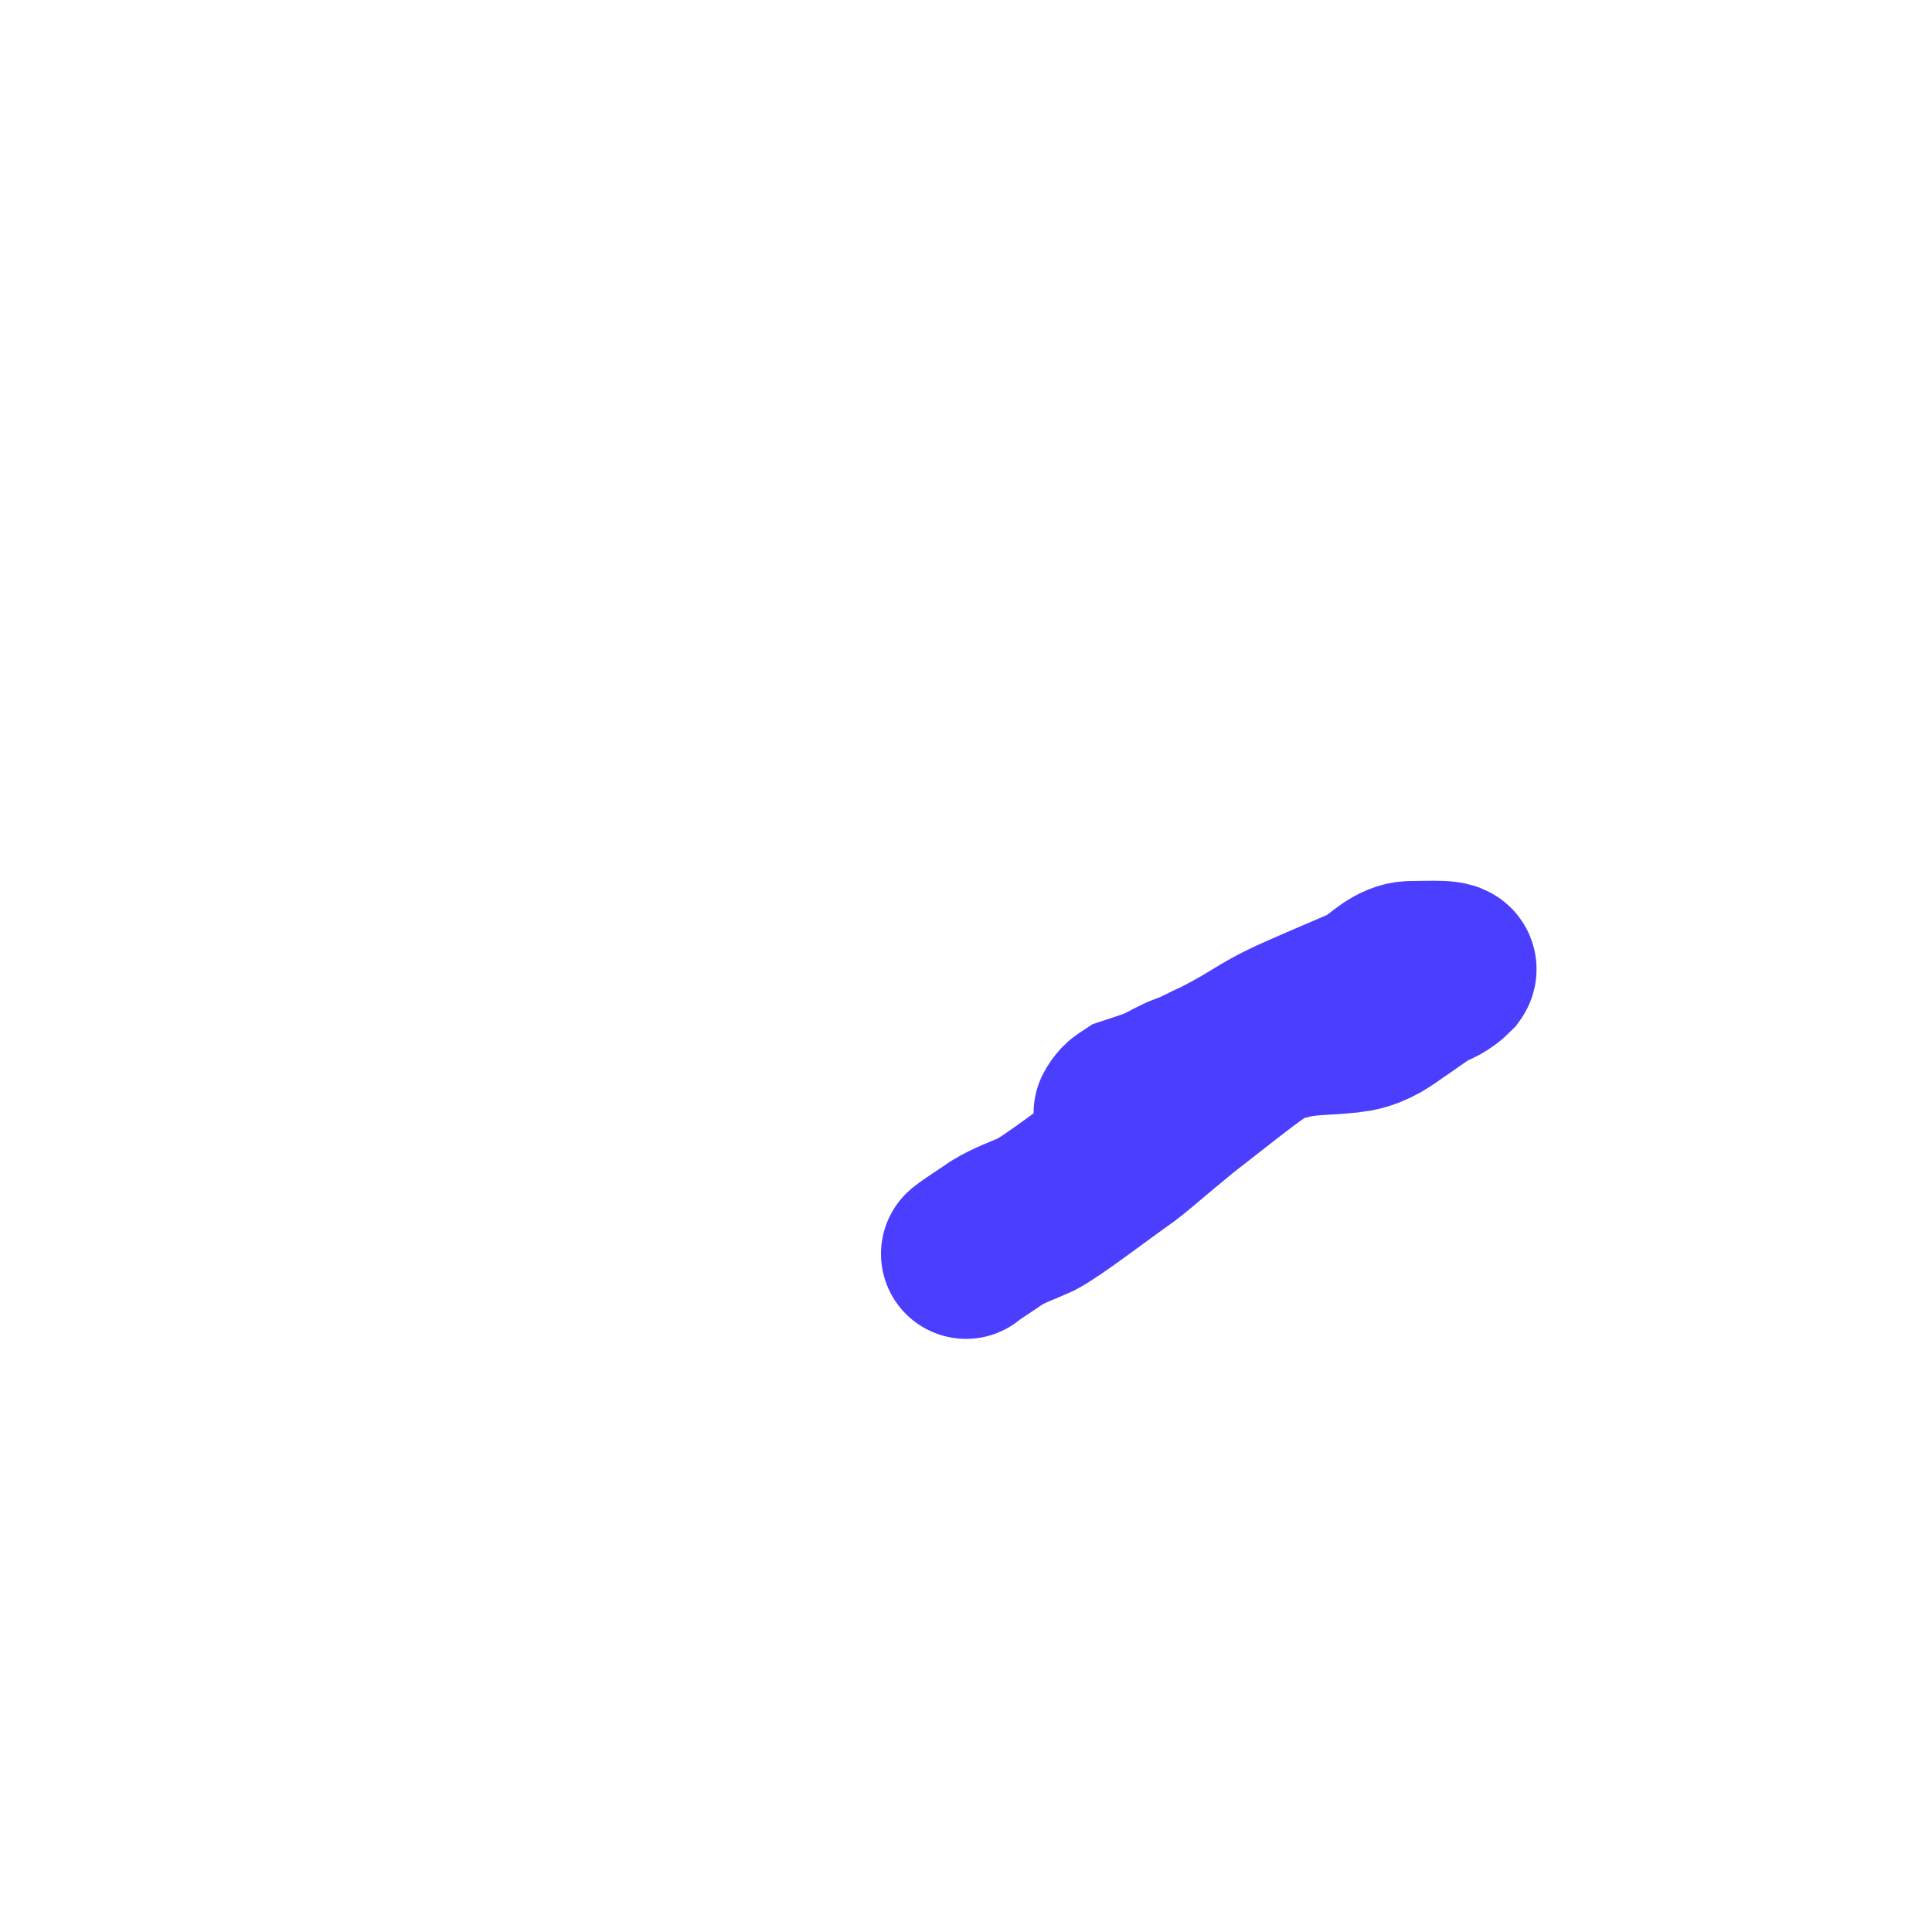 <?xml version="1.0" encoding="utf-8"?>
<svg xmlns="http://www.w3.org/2000/svg" fill="none" height="100%" overflow="visible" preserveAspectRatio="none" style="display: block;" viewBox="0 0 2 2" width="100%">
<path d="M1 1.298C1.006 1.293 1.019 1.285 1.032 1.276C1.045 1.268 1.06 1.263 1.073 1.257C1.09 1.248 1.133 1.215 1.164 1.193C1.177 1.183 1.195 1.167 1.222 1.145C1.272 1.106 1.283 1.097 1.303 1.083C1.315 1.075 1.325 1.073 1.337 1.07C1.359 1.065 1.379 1.067 1.404 1.063C1.423 1.059 1.434 1.05 1.444 1.043C1.455 1.036 1.47 1.024 1.482 1.018C1.493 1.014 1.499 1.008 1.502 1.005C1.507 0.998 1.482 1 1.461 1C1.445 1 1.431 1.015 1.422 1.021C1.413 1.027 1.398 1.032 1.346 1.055C1.323 1.065 1.31 1.073 1.297 1.081C1.284 1.089 1.269 1.097 1.259 1.102C1.249 1.106 1.238 1.113 1.228 1.116C1.217 1.12 1.208 1.126 1.199 1.13C1.189 1.134 1.179 1.137 1.17 1.14C1.167 1.142 1.165 1.143 1.163 1.145C1.161 1.147 1.159 1.15 1.158 1.152" id="Vector 9" stroke="#4C3EFE" stroke-linecap="round" stroke-width="0.176"/>
</svg>